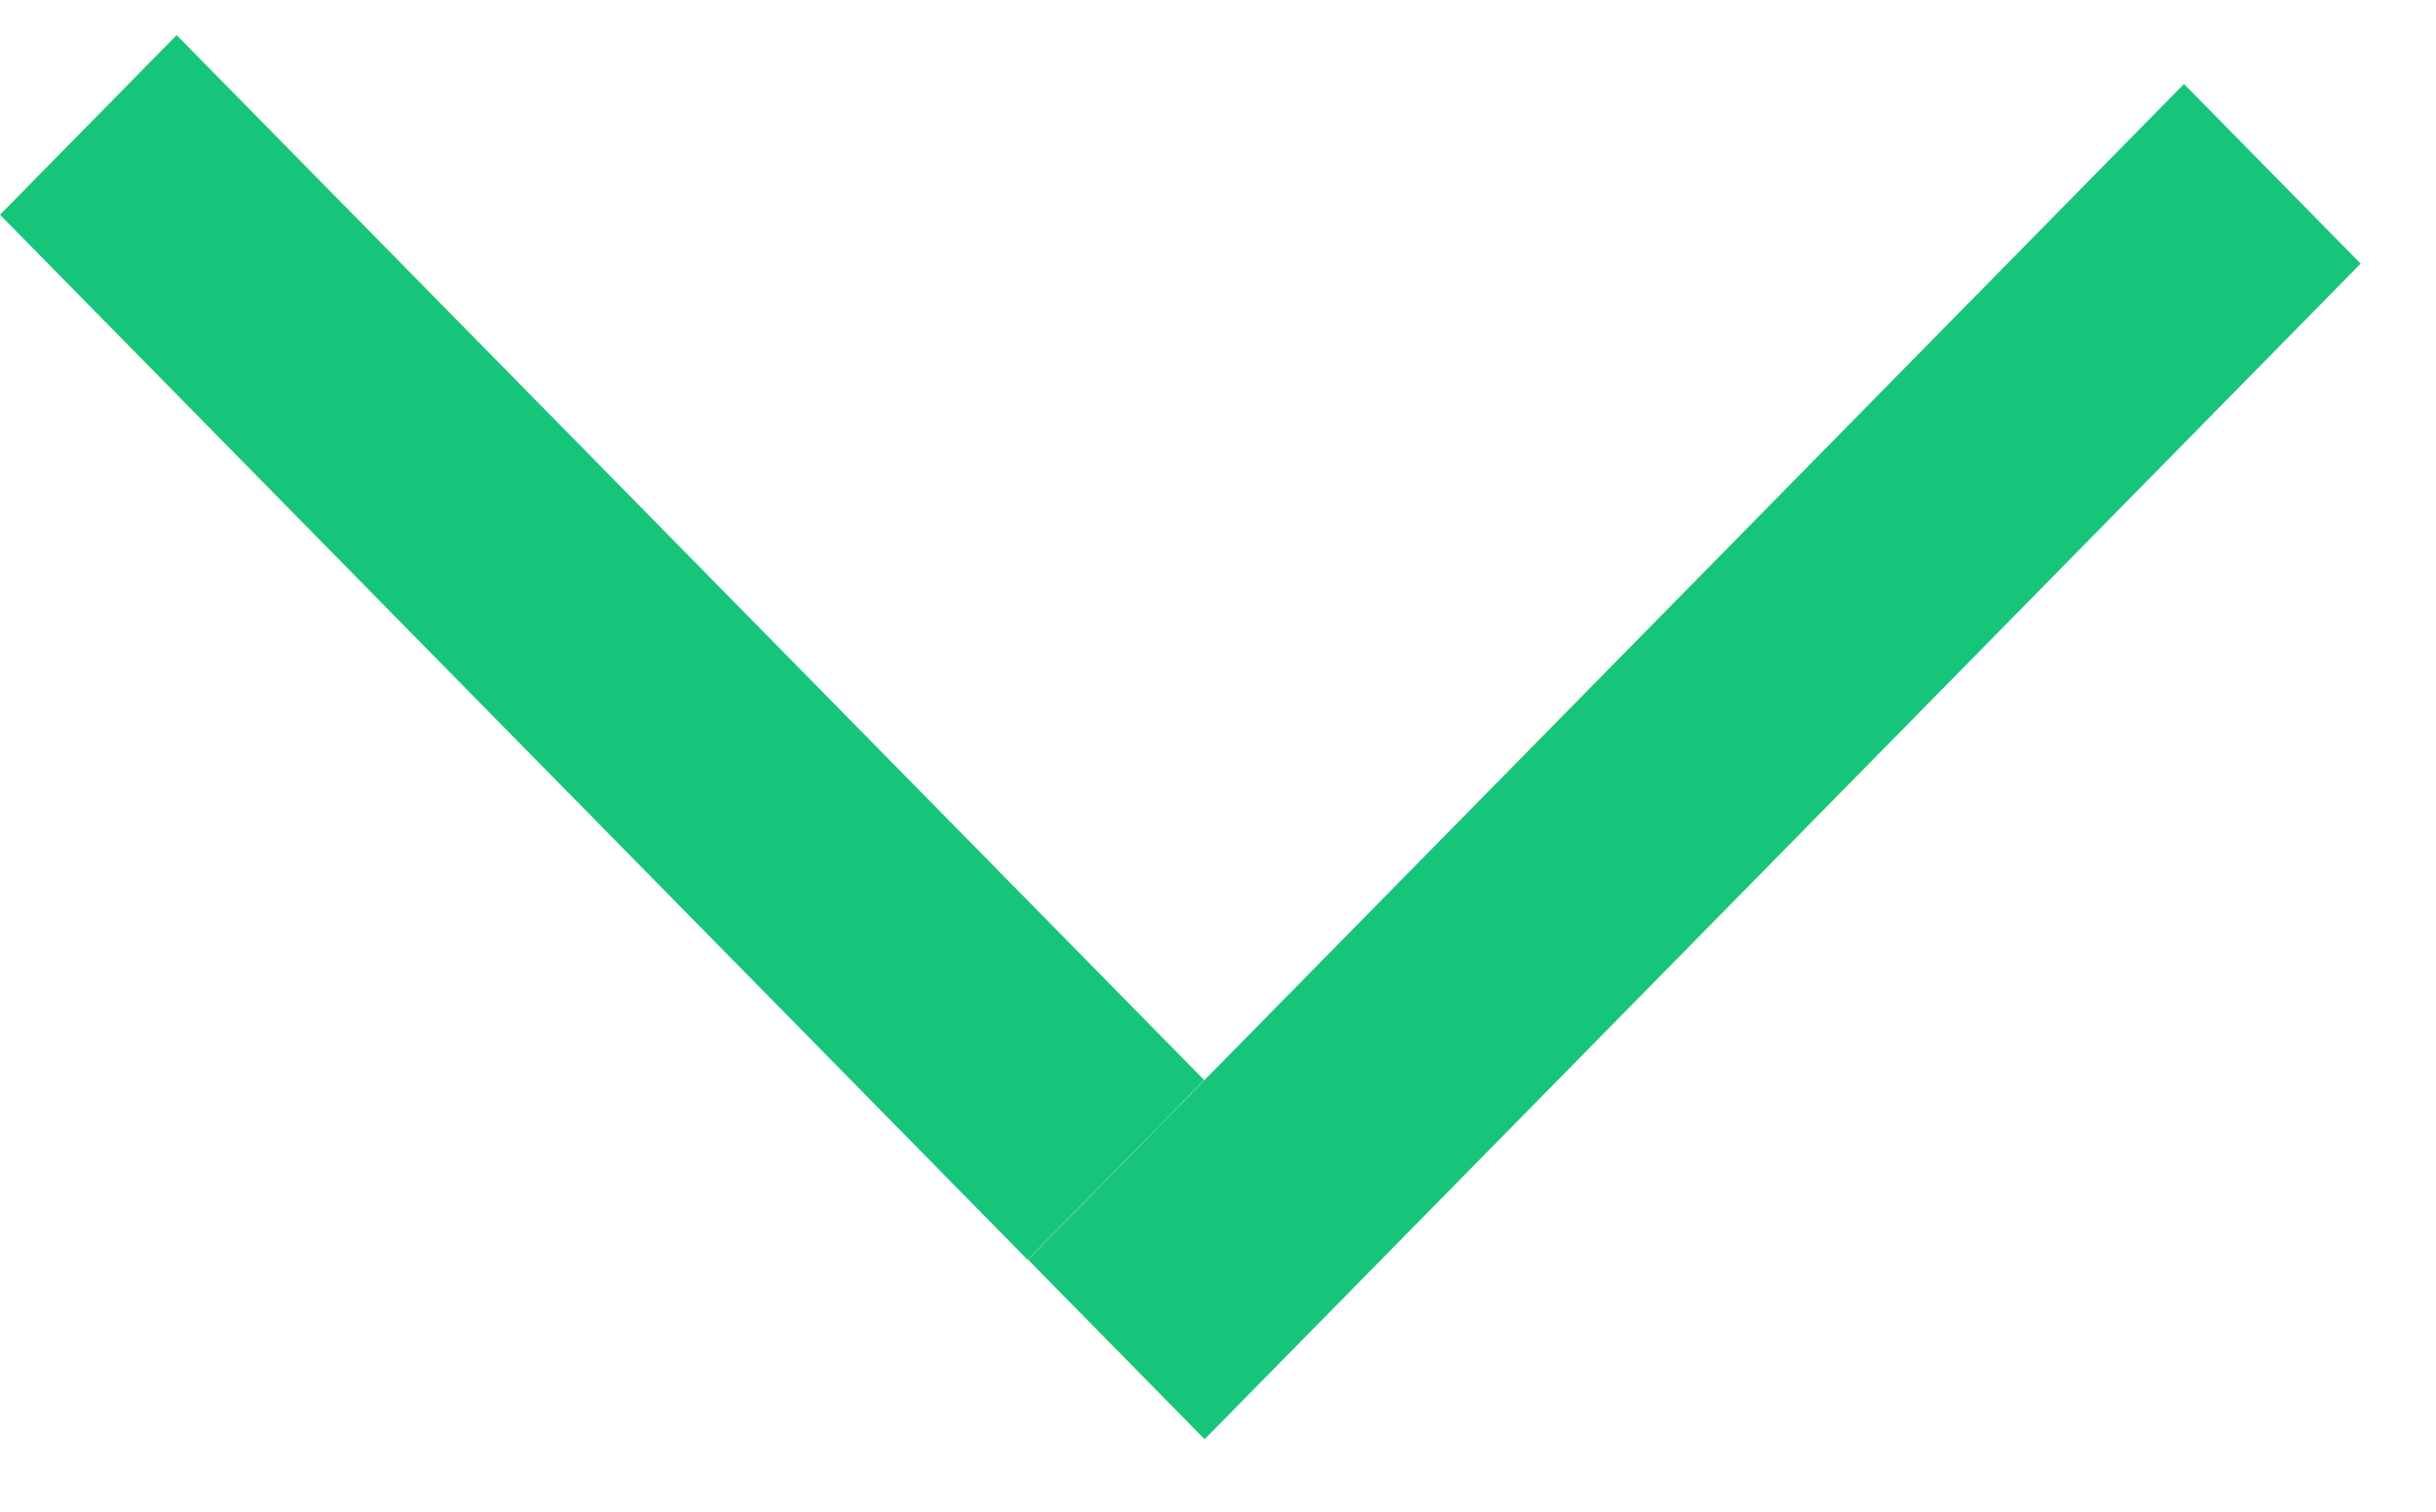 <svg width="29" height="18" viewBox="0 0 29 18" fill="none" xmlns="http://www.w3.org/2000/svg">
<line y1="-1.5" x2="17.451" y2="-1.5" transform="matrix(0.701 0.713 -0.701 0.713 0 2.557)" stroke="#17C57A" stroke-width="3"/>
<line y1="-1.5" x2="19.632" y2="-1.5" transform="matrix(-0.701 0.713 -0.701 -0.713 26 1)" stroke="#17C57A" stroke-width="3"/>
</svg>
